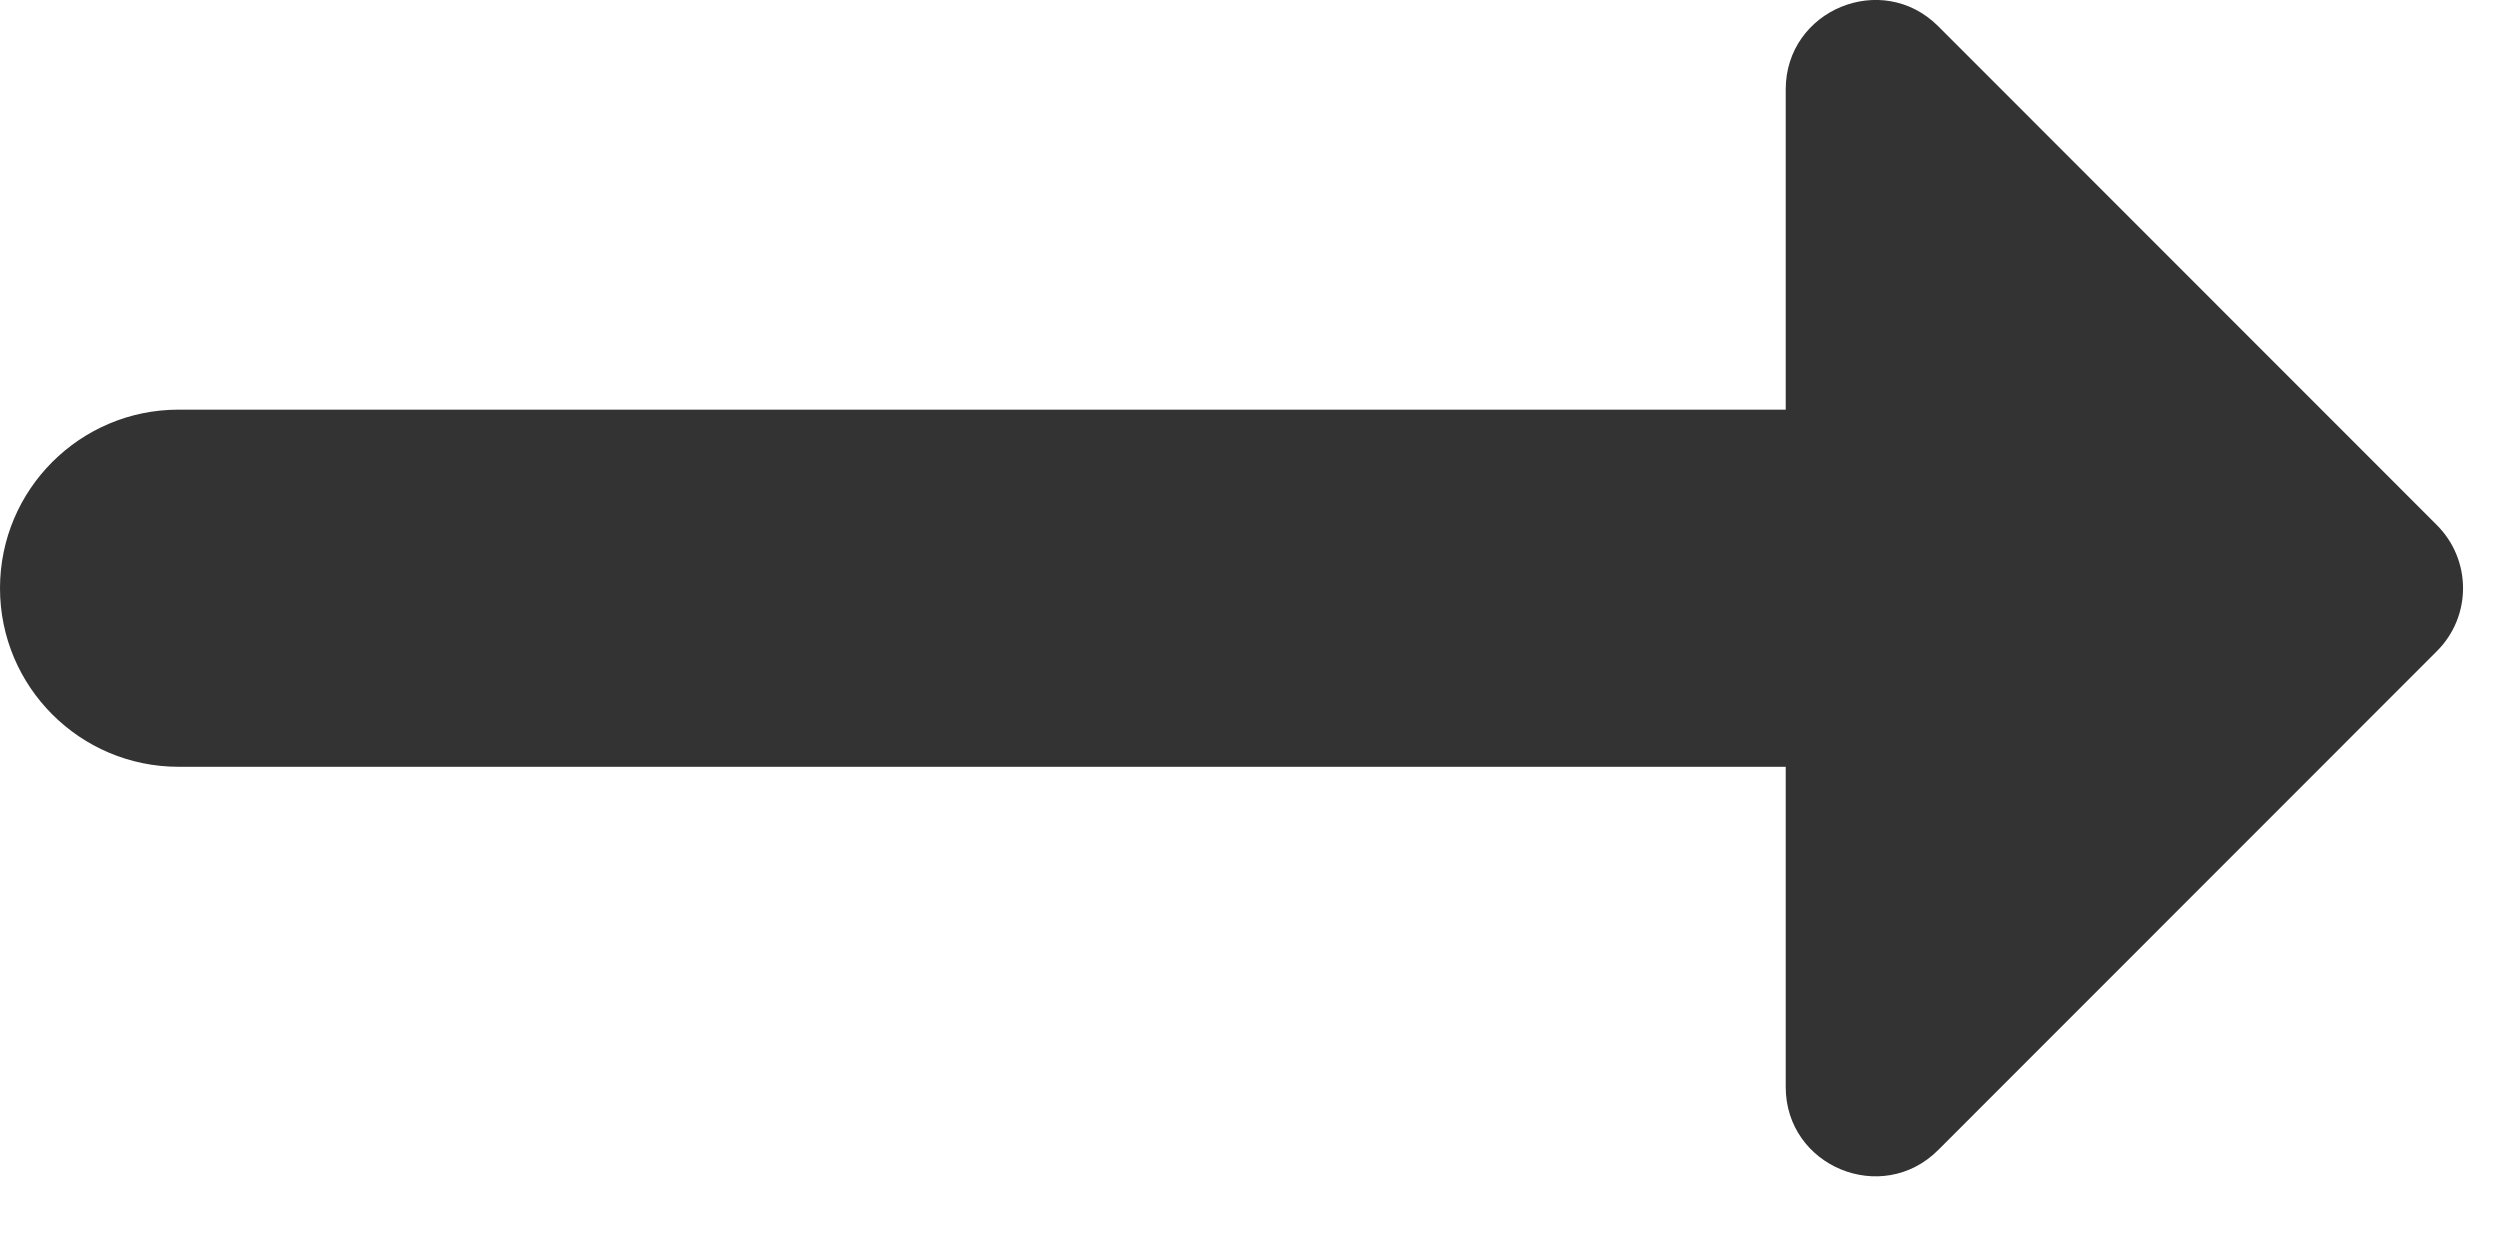 <svg width="14" height="7" viewBox="0 0 14 7" fill="none" xmlns="http://www.w3.org/2000/svg">
<path fill-rule="evenodd" clip-rule="evenodd" d="M13.646 3.647C13.842 3.452 13.842 3.136 13.646 2.94L10.854 0.147C10.539 -0.168 10 0.056 10 0.501V2.294H1C0.448 2.294 0 2.742 0 3.294C0 3.846 0.448 4.294 1 4.294H10V6.087C10 6.532 10.539 6.755 10.854 6.44L13.646 3.647Z" fill="#333333"/>
</svg>
